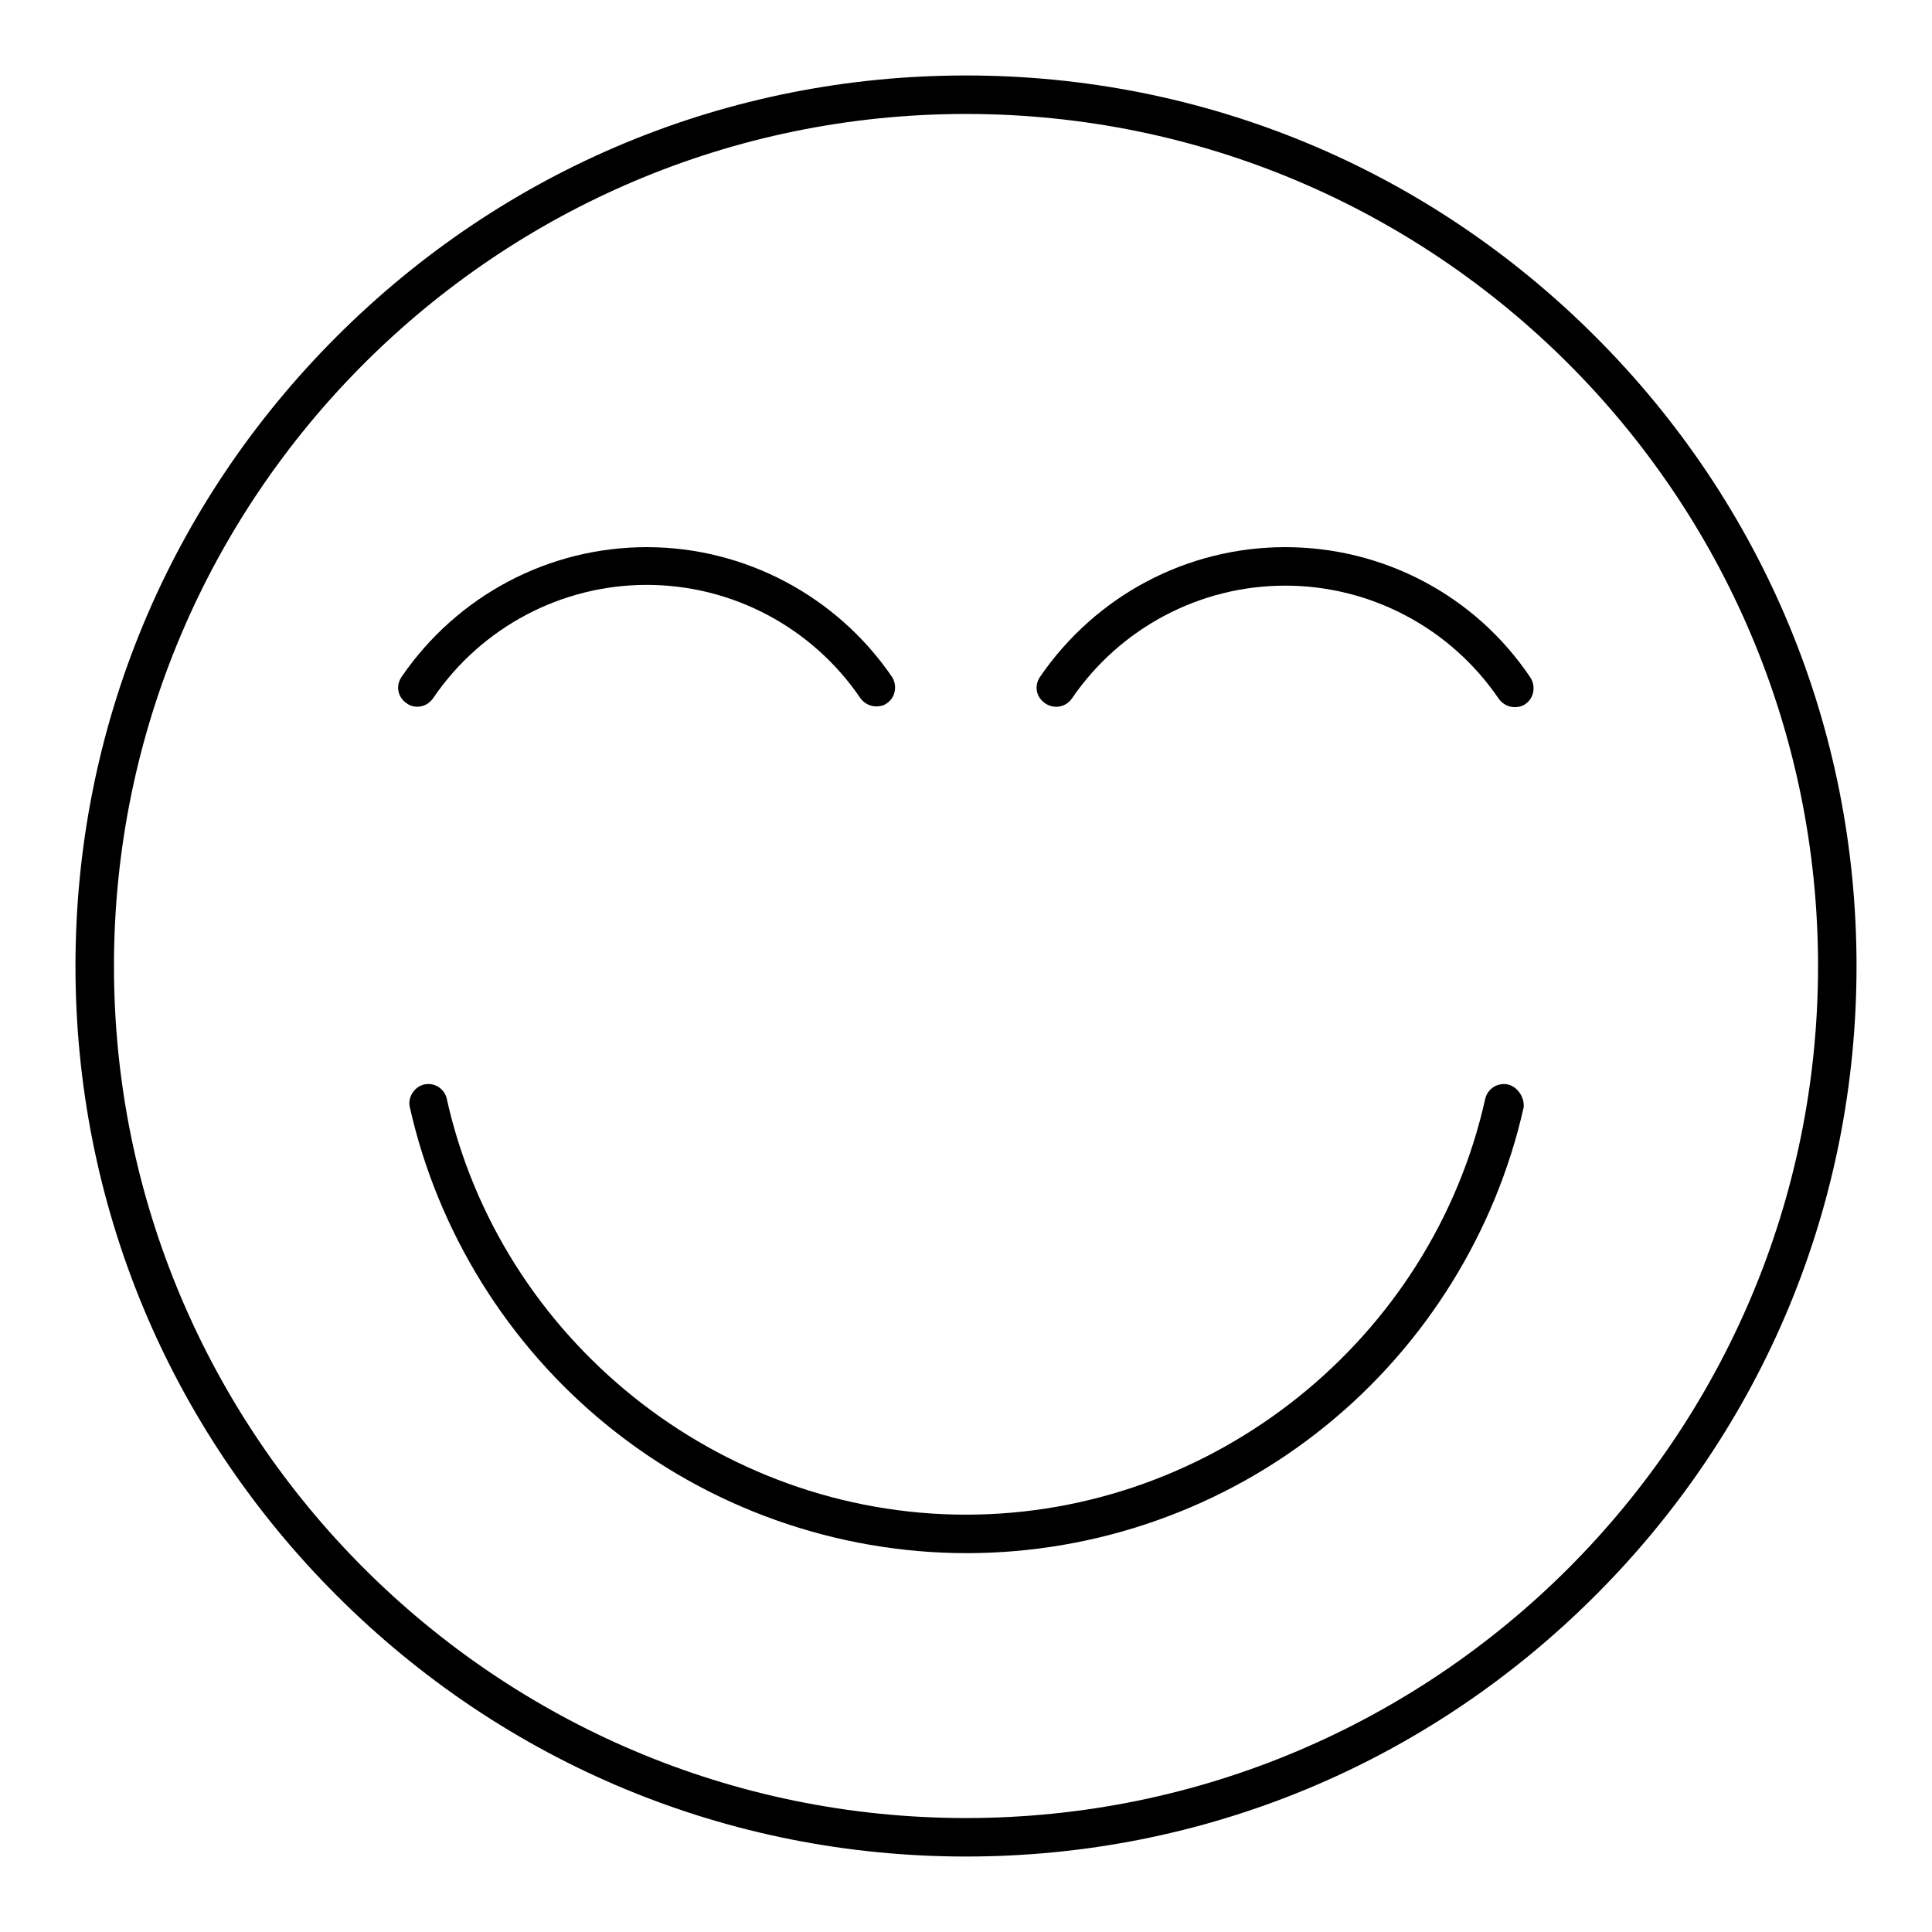 <?xml version="1.0" encoding="utf-8"?>
<!-- Svg Vector Icons : http://www.onlinewebfonts.com/icon -->
<!DOCTYPE svg PUBLIC "-//W3C//DTD SVG 1.1//EN" "http://www.w3.org/Graphics/SVG/1.1/DTD/svg11.dtd">
<svg version="1.1" xmlns="http://www.w3.org/2000/svg" xmlns:xlink="http://www.w3.org/1999/xlink" x="0px" y="0px" viewBox="0 0 256 256" enable-background="new 0 0 256 256" xml:space="preserve">
<g><g><path fill="#000000" d="M211.4,44.6C189.1,22.3,159.5,10,128,10c-31.5,0-61.1,12.3-83.4,34.6C22.3,66.9,10,96.5,10,128c0,31.5,12.3,61.1,34.6,83.4C66.9,233.7,96.5,246,128,246c31.5,0,61.1-12.3,83.4-34.6c22.3-22.3,34.6-51.9,34.6-83.4C246,96.5,233.7,66.9,211.4,44.6z M128,240.9c-62.3,0-112.9-50.7-112.9-112.9S65.7,15.1,128,15.1S240.9,65.7,240.9,128S190.3,240.9,128,240.9z"/><path fill="#000000" d="M57.4,92.5c6.4-9.4,17-15,28.3-15c11.3,0,21.9,5.6,28.3,15c0.5,0.7,1.3,1.1,2.1,1.1c0.5,0,1-0.1,1.4-0.4c1.2-0.8,1.4-2.4,0.7-3.5c-7.3-10.7-19.5-17.2-32.5-17.2c-13,0-25.1,6.4-32.5,17.2c-0.8,1.2-0.5,2.7,0.7,3.5C55,94,56.6,93.7,57.4,92.5z"/><path fill="#000000" d="M170.3,72.5c-13,0-25.1,6.4-32.5,17.2c-0.8,1.2-0.5,2.7,0.7,3.5c1.2,0.8,2.7,0.5,3.5-0.6c6.4-9.4,17-15,28.3-15s21.9,5.6,28.3,15c0.5,0.7,1.3,1.1,2.1,1.1c0.5,0,1-0.1,1.4-0.4c1.2-0.8,1.4-2.4,0.7-3.5C195.5,78.9,183.3,72.5,170.3,72.5z"/><path fill="#000000" d="M199.8,143.7c-1.4-0.3-2.7,0.6-3,1.9c-7.1,31.9-36,55.1-68.8,55.1c-32.8,0-61.7-23.2-68.8-55.1c-0.3-1.4-1.7-2.2-3-1.9c-1.3,0.3-2.2,1.7-1.9,3c3.7,16.5,13,31.5,26.2,42.2c13.4,10.9,30.3,16.9,47.6,16.9c17.3,0,34.2-6,47.6-16.9c13.2-10.7,22.5-25.7,26.2-42.2C202,145.4,201.1,144,199.8,143.7z"/></g></g>
</svg>